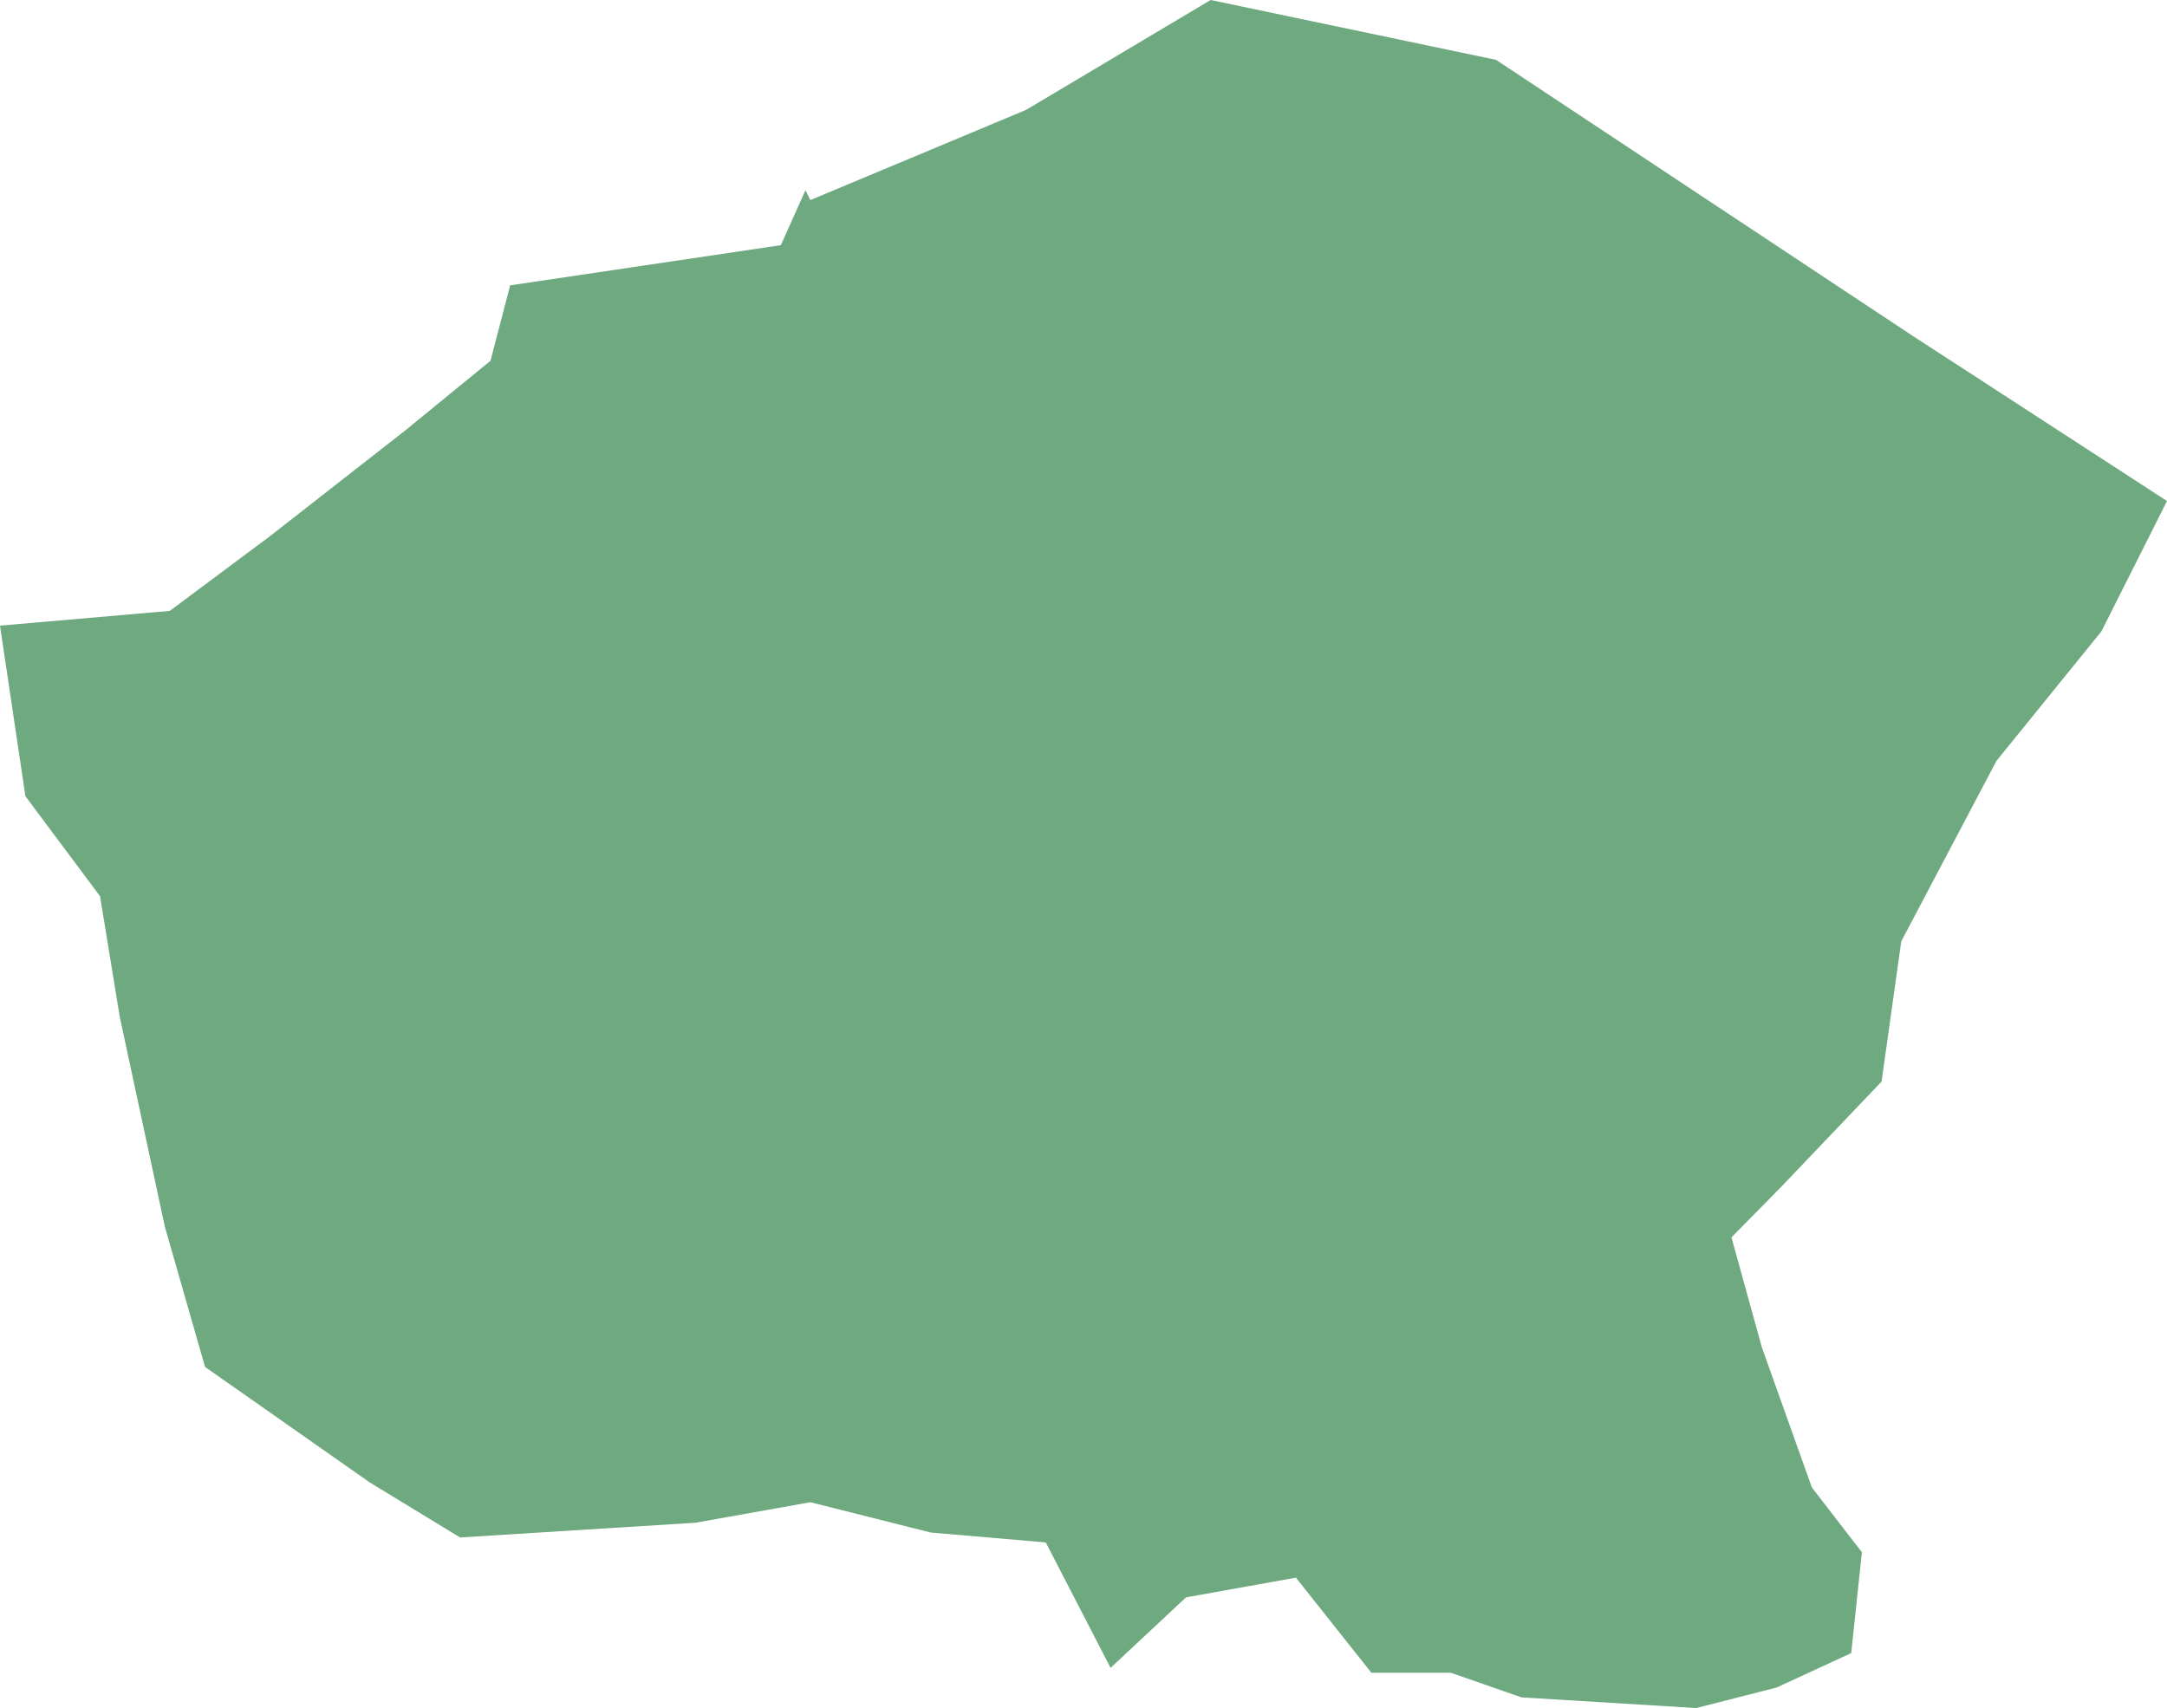<?xml version="1.0" encoding="UTF-8"?>
<!DOCTYPE svg PUBLIC "-//W3C//DTD SVG 1.1//EN" "http://www.w3.org/Graphics/SVG/1.1/DTD/svg11.dtd">
<!-- Creator: CorelDRAW X8 -->
<svg xmlns="http://www.w3.org/2000/svg" xml:space="preserve" width="100%" height="100%" version="1.1" shape-rendering="geometricPrecision" text-rendering="geometricPrecision" image-rendering="optimizeQuality" fill-rule="evenodd" clip-rule="evenodd"
viewBox="0 0 2642 2083"
 xmlns:xlink="http://www.w3.org/1999/xlink">
 <g id="Layer_x0020_1">
  <g id="Layers">
   <g id="India_Districts_selection">
    <polygon fill="#6EA97F" points="2642,611 2562,770 2434,928 2318,1148 2294,1319 2172,1447 2111,1509 2148,1643 2209,1814 2270,1893 2257,2016 2166,2058 2068,2083 1855,2070 1769,2040 1672,2040 1580,1924 1446,1948 1354,2034 1275,1881 1135,1869 988,1832 848,1857 561,1875 451,1808 250,1667 201,1496 146,1240 122,1093 31,971 0,763 207,745 329,654 494,525 598,440 622,348 952,299 982,232 988,244 1251,134 1476,0 1824,73 2331,409 "/>
   </g>
  </g>
 </g>
</svg>
